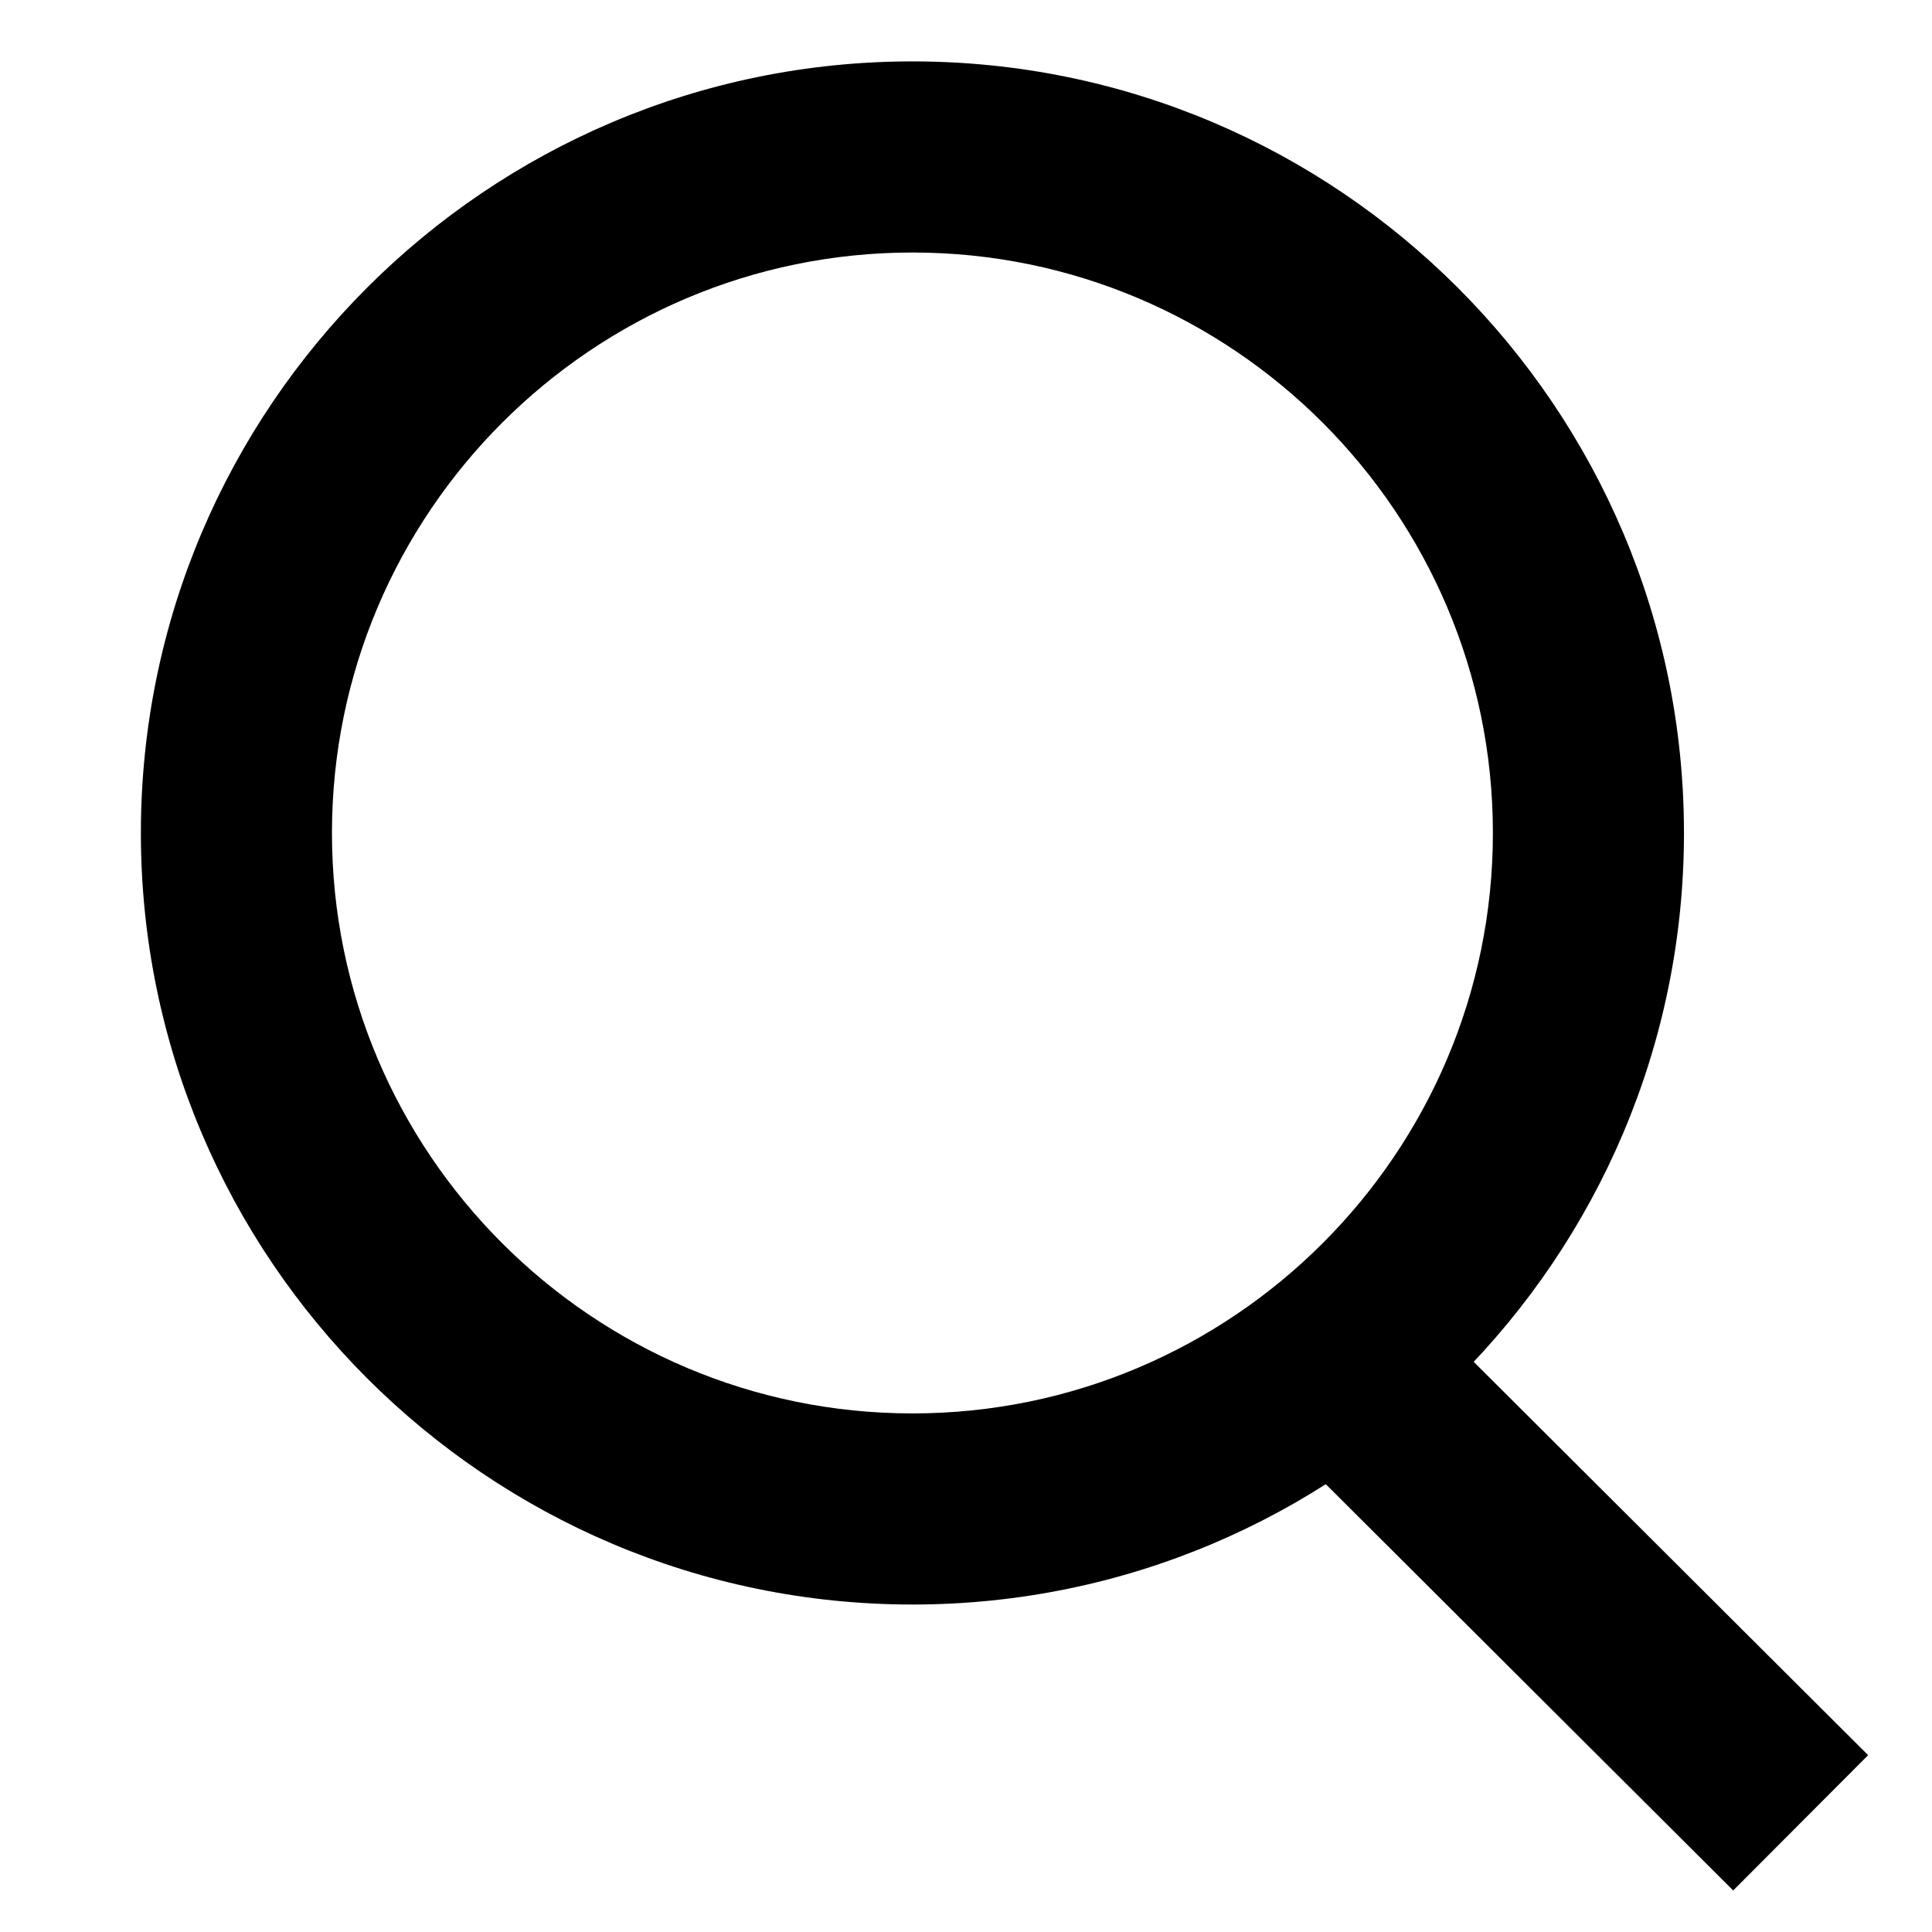 <?xml version="1.0" encoding="UTF-8" standalone="no"?><!DOCTYPE svg PUBLIC "-//W3C//DTD SVG 1.1//EN" "http://www.w3.org/Graphics/SVG/1.1/DTD/svg11.dtd"><svg width="100%" height="100%" viewBox="0 0 50 50" version="1.1" xmlns="http://www.w3.org/2000/svg" xmlns:xlink="http://www.w3.org/1999/xlink" xml:space="preserve" xmlns:serif="http://www.serif.com/" style="fill-rule:evenodd;clip-rule:evenodd;stroke-linejoin:round;stroke-miterlimit:2;"><path d="M23.614,6.535c-8.285,0 -15.023,6.739 -15.023,15.023c-0,8.282 6.738,15.021 15.023,15.021c8.284,-0 15.022,-6.739 15.022,-15.021c0,-8.284 -6.738,-15.023 -15.022,-15.023m-0,34.99c-11.01,0 -19.968,-8.957 -19.968,-19.967c-0,-11.012 8.958,-19.969 19.968,-19.969c11.009,-0 19.967,8.957 19.967,19.969c0,11.01 -8.958,19.967 -19.967,19.967" style="fill-rule:nonzero;"/><path d="M36.326,33.436l12.021,11.988l-3.492,3.501l-12.021,-11.988l3.492,-3.501Z"/></svg>